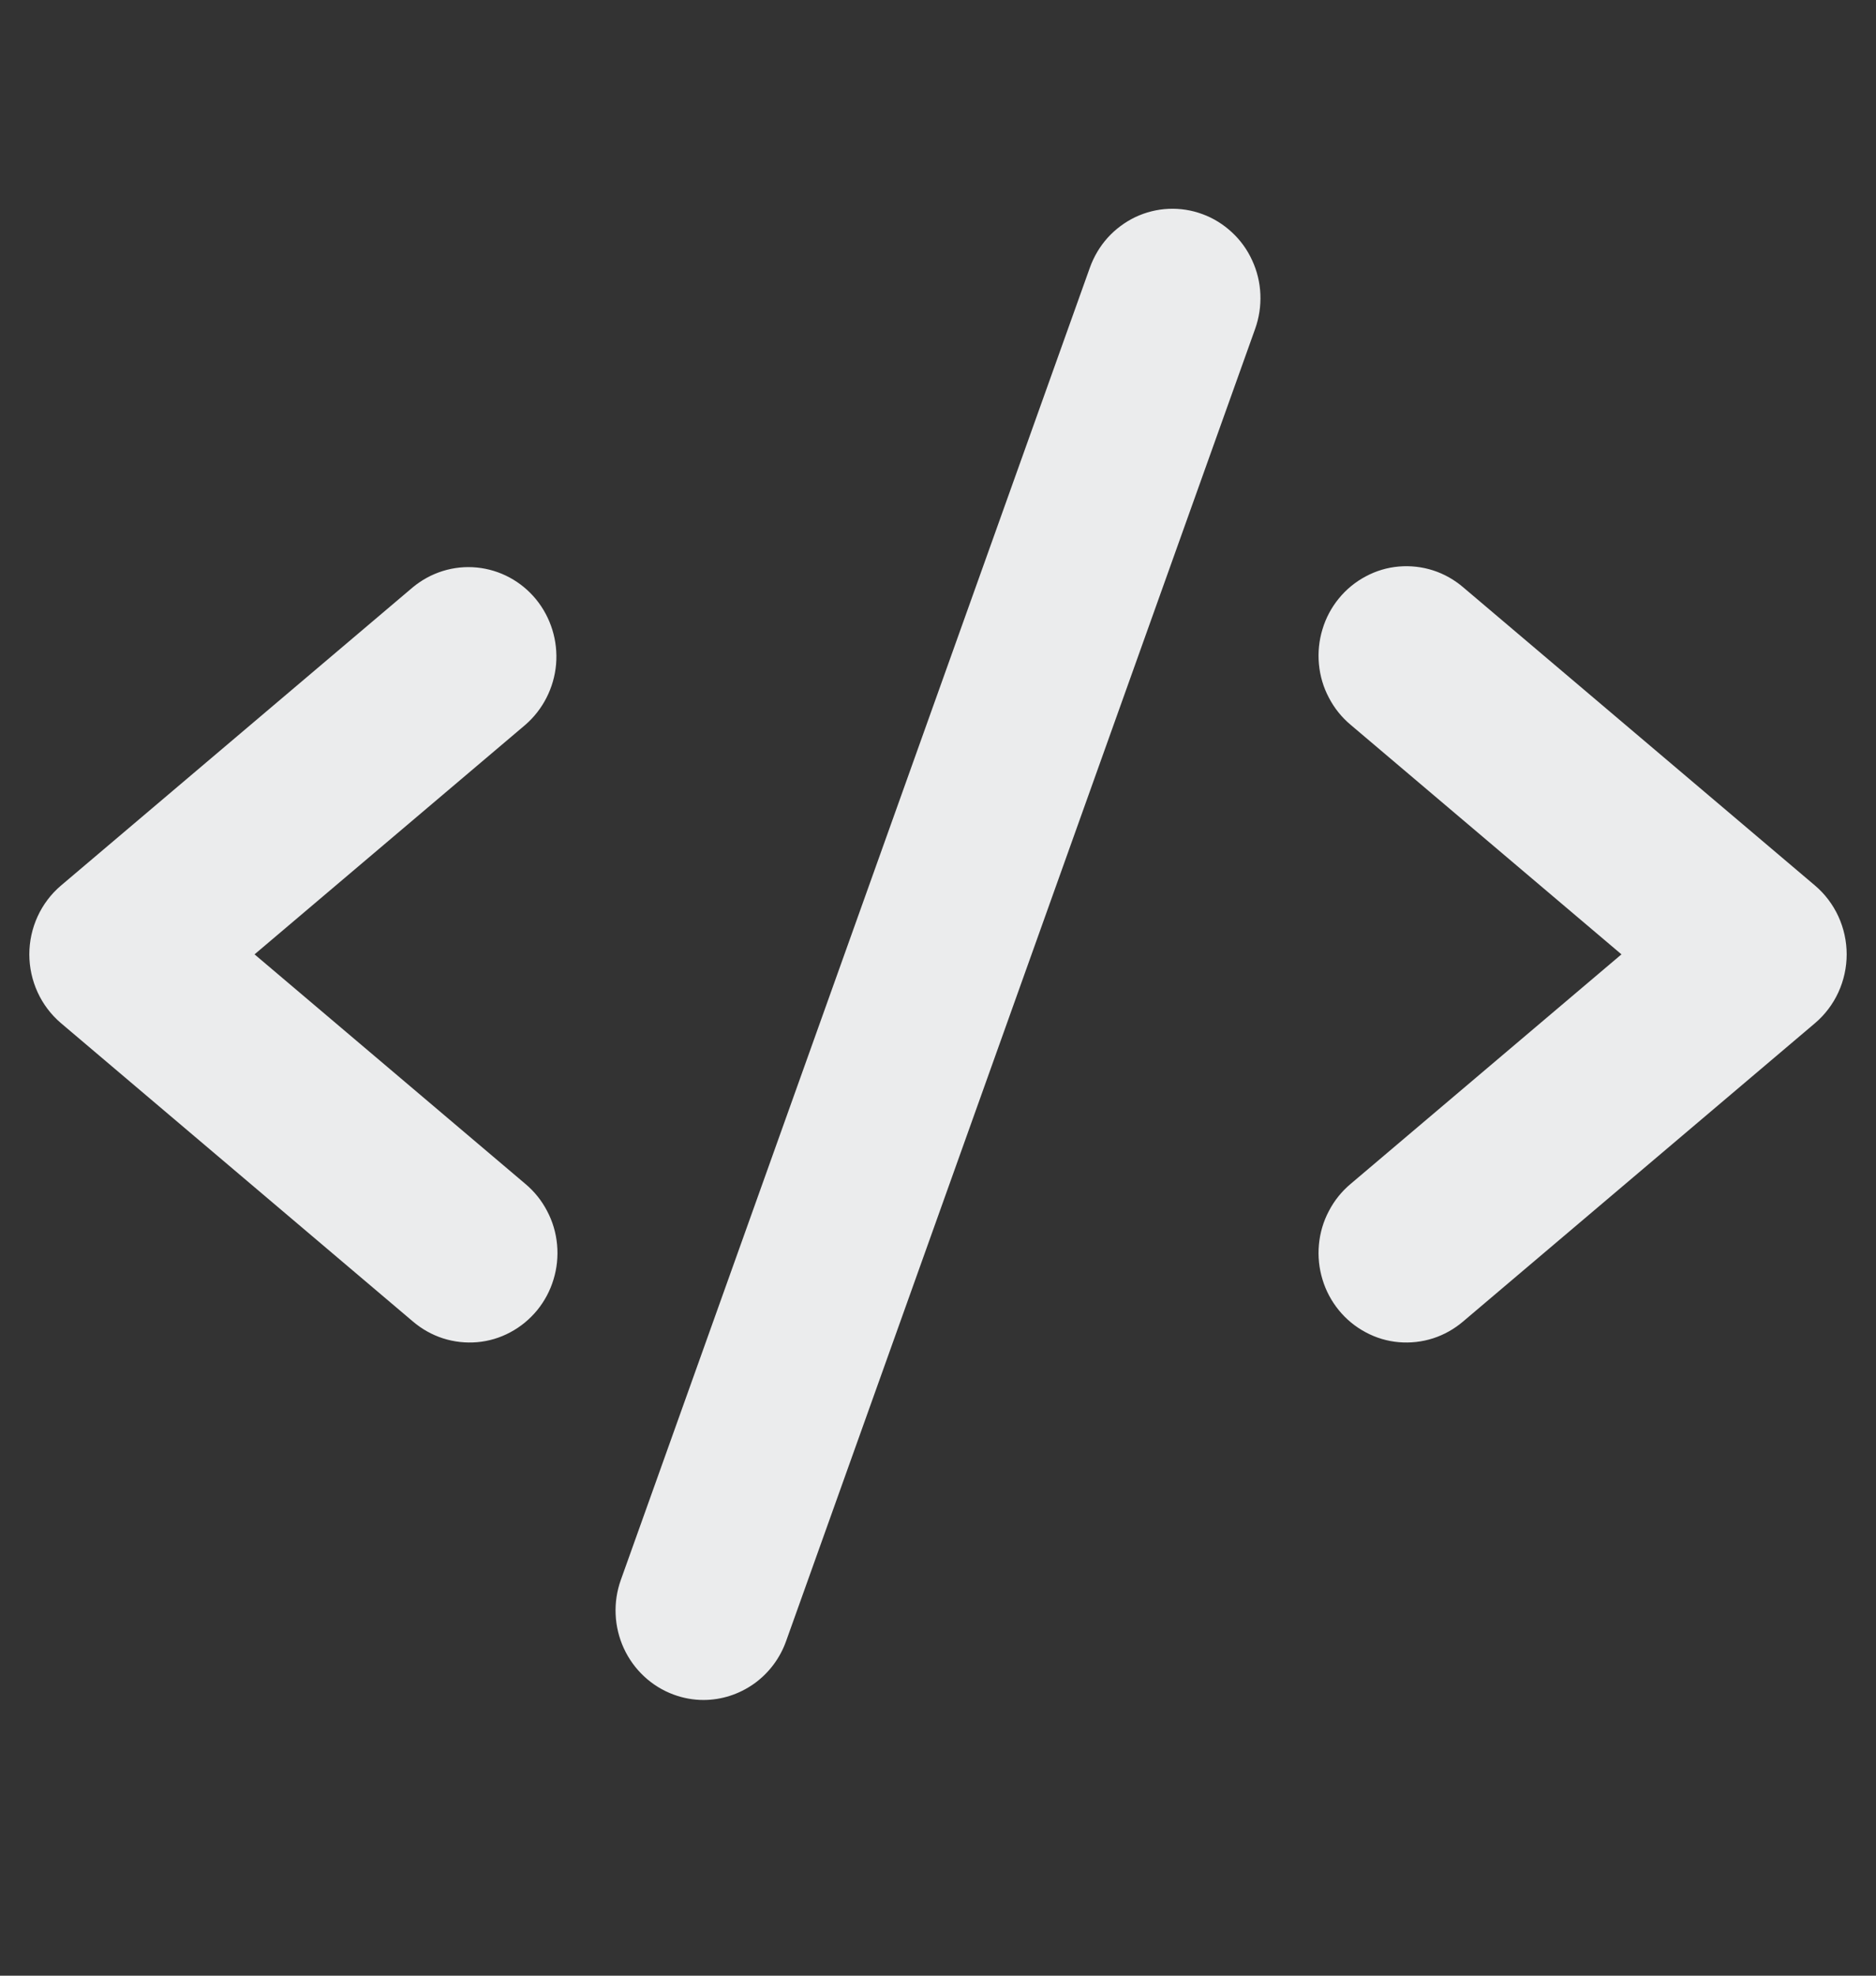 <svg width="19" height="20" viewBox="0 0 19 20" fill="none" xmlns="http://www.w3.org/2000/svg">
<rect x="0" y="0" width="19" height="20" fill="#333333" stroke="none"/>
<path d="M5.32 7.338L2.578 9.661L5.32 11.984C5.411 12.06 5.486 12.153 5.541 12.259C5.597 12.364 5.631 12.48 5.642 12.599C5.653 12.718 5.641 12.838 5.606 12.952C5.572 13.066 5.515 13.172 5.44 13.264C5.364 13.356 5.272 13.432 5.168 13.487C5.064 13.543 4.95 13.577 4.833 13.587C4.716 13.597 4.598 13.584 4.486 13.548C4.374 13.512 4.27 13.453 4.18 13.376L0.617 10.357C0.517 10.272 0.436 10.165 0.381 10.045C0.326 9.925 0.297 9.794 0.297 9.661C0.297 9.528 0.326 9.397 0.381 9.277C0.436 9.157 0.517 9.05 0.617 8.965L4.18 5.946C4.362 5.795 4.595 5.722 4.829 5.745C5.063 5.768 5.278 5.883 5.429 6.067C5.579 6.251 5.652 6.487 5.632 6.725C5.611 6.963 5.499 7.183 5.32 7.338ZM18.383 8.965L14.82 5.946C14.73 5.869 14.626 5.81 14.514 5.774C14.402 5.738 14.284 5.725 14.167 5.735C14.05 5.745 13.936 5.779 13.832 5.835C13.728 5.89 13.635 5.966 13.56 6.058C13.485 6.149 13.428 6.256 13.394 6.37C13.359 6.484 13.347 6.604 13.358 6.723C13.369 6.842 13.403 6.958 13.459 7.063C13.514 7.169 13.589 7.262 13.68 7.338L16.422 9.661L13.68 11.984C13.589 12.06 13.514 12.153 13.459 12.259C13.403 12.364 13.369 12.48 13.358 12.599C13.347 12.718 13.359 12.838 13.394 12.952C13.428 13.066 13.485 13.172 13.56 13.264C13.635 13.356 13.728 13.432 13.832 13.487C13.936 13.543 14.05 13.577 14.167 13.587C14.284 13.597 14.402 13.584 14.514 13.548C14.626 13.512 14.73 13.453 14.82 13.376L18.383 10.357C18.483 10.272 18.564 10.165 18.619 10.045C18.674 9.925 18.703 9.794 18.703 9.661C18.703 9.528 18.674 9.397 18.619 9.277C18.564 9.157 18.483 9.05 18.383 8.965ZM12.179 2.168C12.069 2.127 11.953 2.109 11.836 2.114C11.719 2.119 11.604 2.148 11.498 2.198C11.392 2.249 11.297 2.32 11.218 2.407C11.139 2.495 11.078 2.598 11.038 2.71L6.288 15.993C6.207 16.219 6.218 16.468 6.318 16.686C6.418 16.903 6.599 17.072 6.821 17.154C6.918 17.19 7.021 17.209 7.125 17.209C7.308 17.209 7.486 17.151 7.636 17.045C7.786 16.938 7.9 16.787 7.962 16.612L12.712 3.329C12.752 3.217 12.77 3.098 12.765 2.979C12.76 2.86 12.732 2.744 12.682 2.636C12.633 2.528 12.563 2.431 12.476 2.351C12.39 2.271 12.289 2.208 12.179 2.168Z" fill="#EBECED"/>
</svg>
